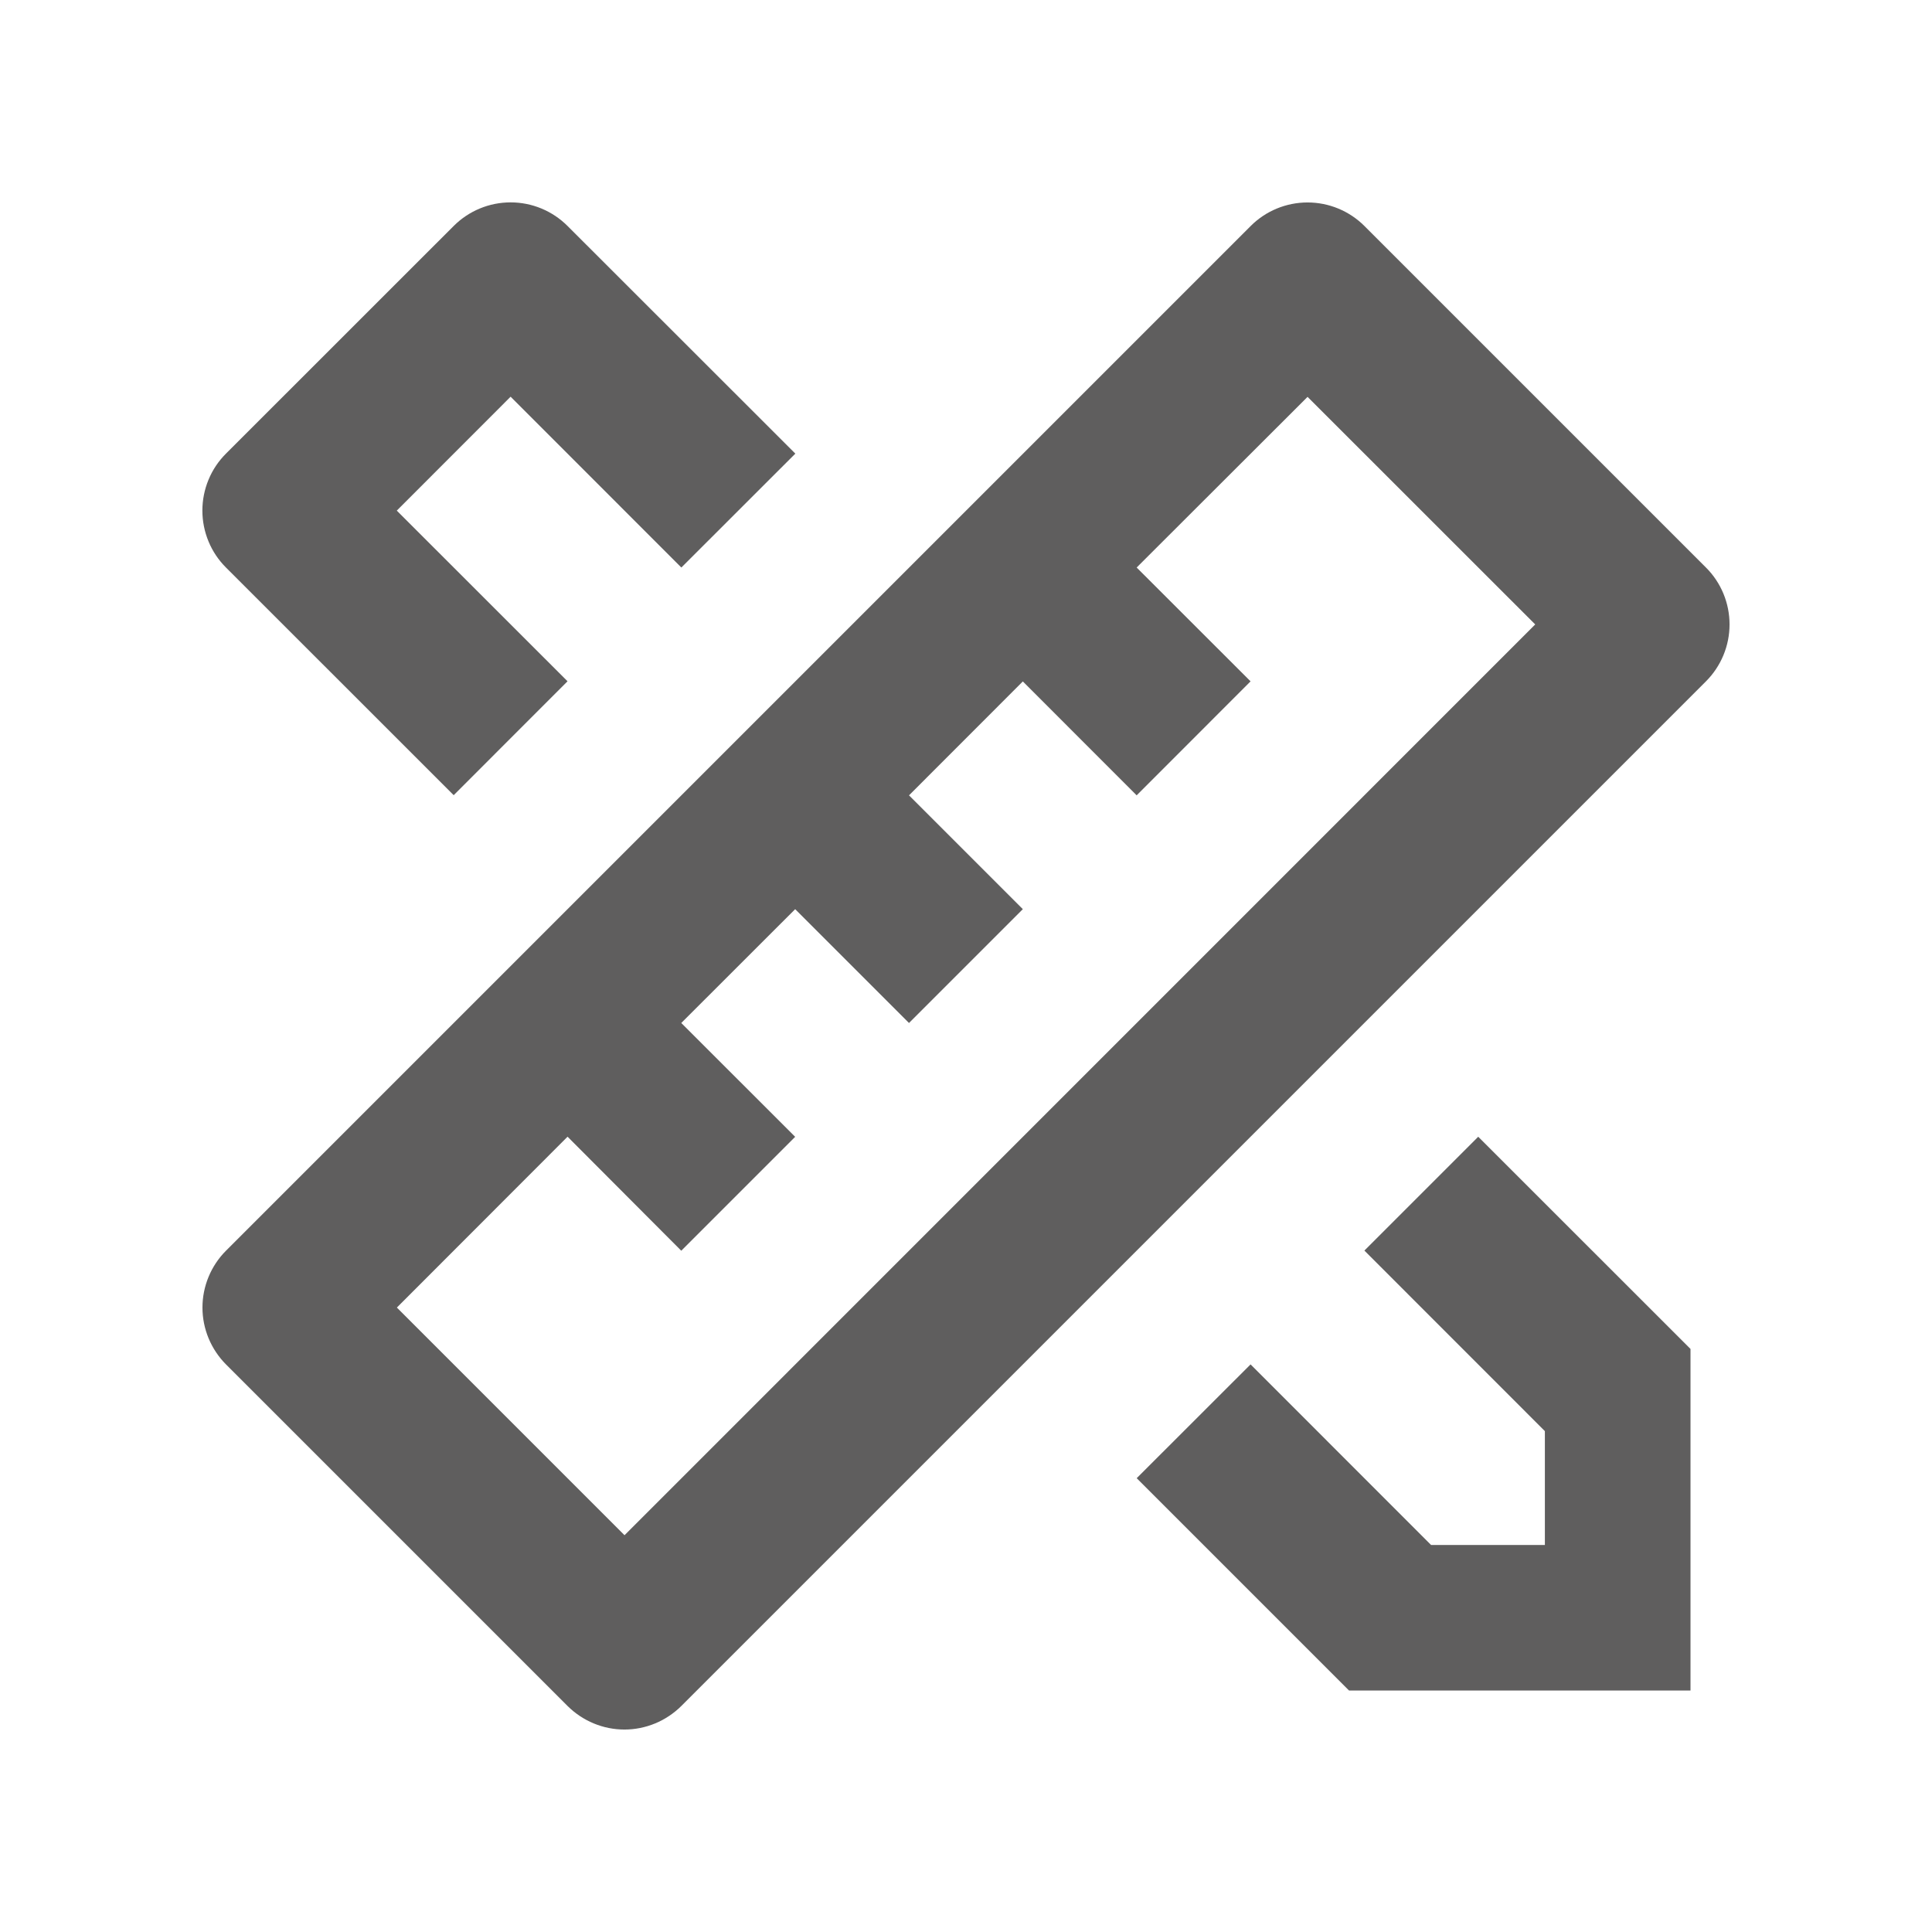 <svg width="24" height="24" viewBox="0 0 24 24" fill="none" xmlns="http://www.w3.org/2000/svg">
<g clip-path="url(#clip0_60208_14957)">
<path d="M7.05 14.121L4.93 16.243L7.758 19.071L19.071 7.757L16.243 4.93L14.12 7.05L15.535 8.464L14.12 9.88L12.706 8.465L11.292 9.88L12.706 11.294L11.292 12.708L9.878 11.294L8.463 12.708L9.878 14.122L8.463 15.537L7.05 14.12V14.121ZM16.95 2.808L21.192 7.05C21.38 7.237 21.485 7.492 21.485 7.757C21.485 8.022 21.38 8.276 21.192 8.464L8.464 21.192C8.276 21.379 8.022 21.485 7.757 21.485C7.492 21.485 7.238 21.379 7.05 21.192L2.808 16.95C2.621 16.762 2.515 16.508 2.515 16.243C2.515 15.978 2.621 15.723 2.808 15.536L15.536 2.808C15.723 2.62 15.978 2.515 16.243 2.515C16.508 2.515 16.762 2.62 16.95 2.808ZM14.12 18.363L15.535 16.949L17.777 19.192H19.191V17.778L16.949 15.535L18.363 14.121L21 16.757V21H16.758L14.121 18.363H14.12ZM5.636 9.878L2.807 7.05C2.714 6.957 2.64 6.847 2.59 6.725C2.54 6.604 2.514 6.474 2.514 6.342C2.514 6.211 2.54 6.081 2.59 5.96C2.64 5.838 2.714 5.728 2.807 5.635L5.636 2.807C5.824 2.619 6.078 2.514 6.343 2.514C6.608 2.514 6.862 2.619 7.05 2.807L9.88 5.635L8.464 7.05L6.343 4.928L4.929 6.343L7.05 8.463L5.636 9.878Z" fill="#5F5E5E"/>
</g>
<defs>
<clipPath id="clip0_60208_14957">
<rect width="24" height="24" fill="white"/>
</clipPath>
</defs>
</svg>
